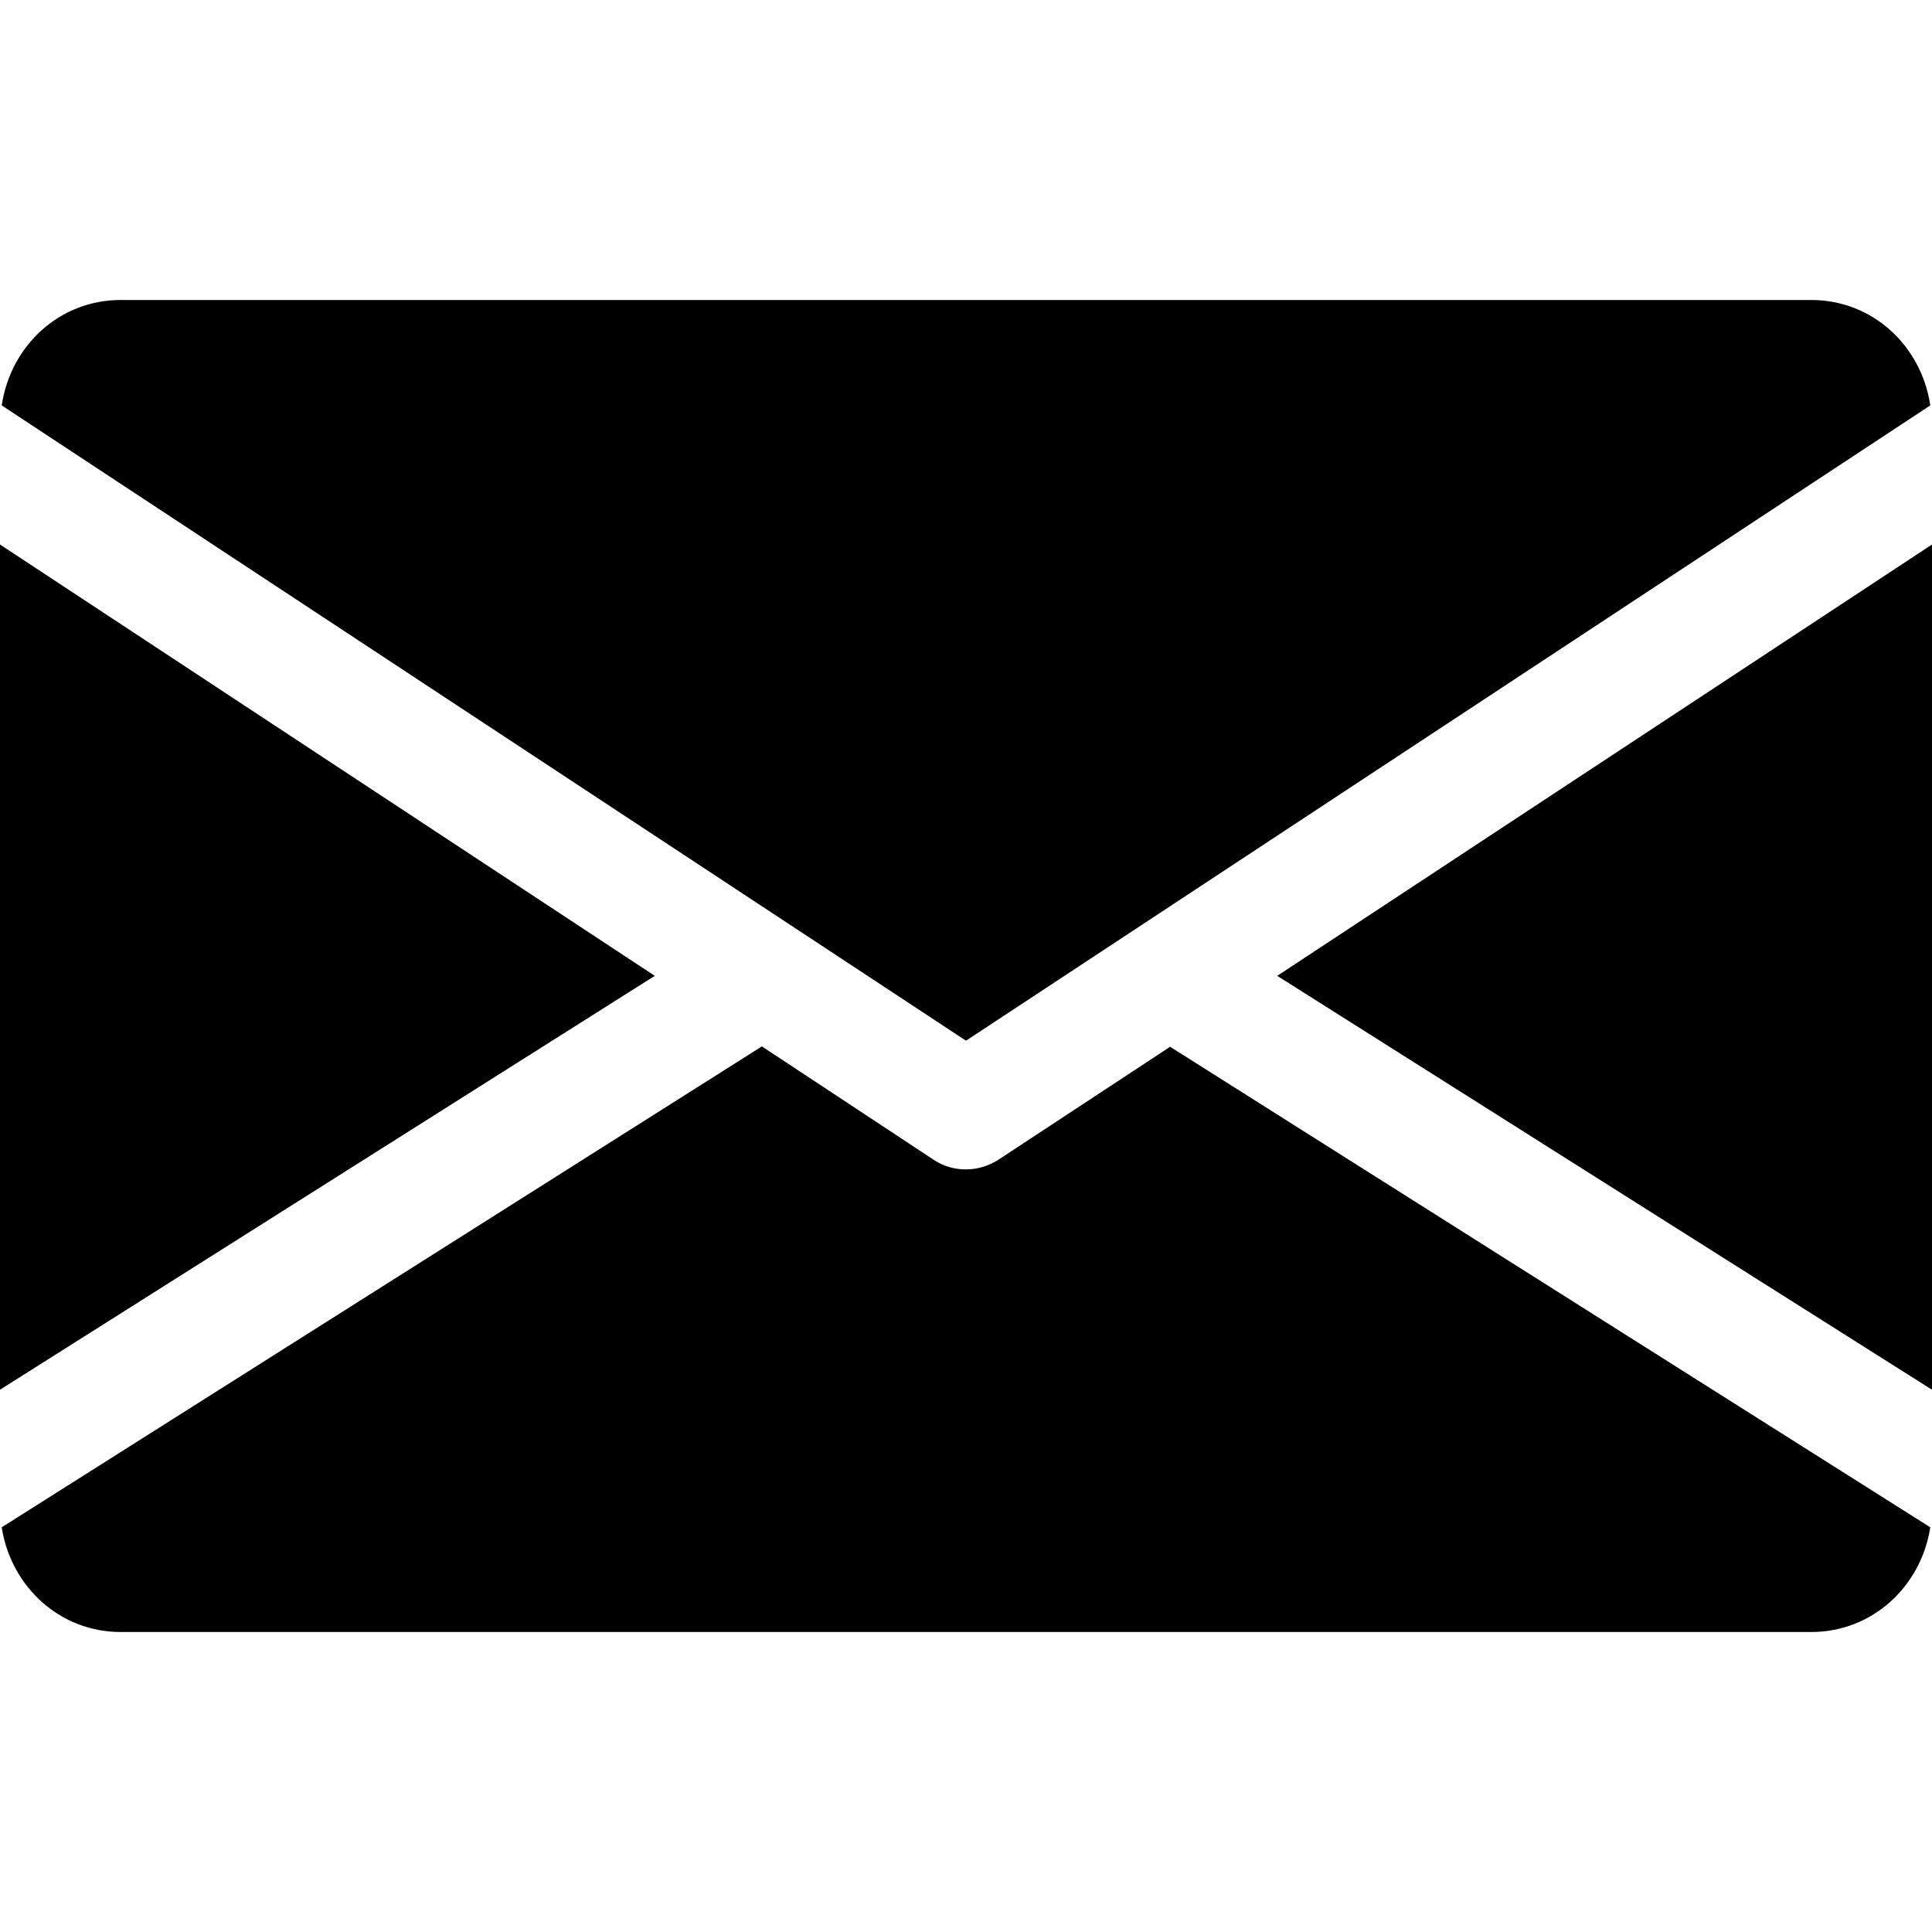 <?xml version="1.0" encoding="utf-8"?>
<!-- Generator: Adobe Illustrator 24.1.3, SVG Export Plug-In . SVG Version: 6.00 Build 0)  -->
<svg version="1.1" id="Capa_1" xmlns="http://www.w3.org/2000/svg" xmlns:xlink="http://www.w3.org/1999/xlink" x="0px" y="0px"
	 viewBox="0 0 512 512" style="enable-background:new 0 0 512 512;" xml:space="preserve">
<style type="text/css">
	.st0{fill:none;stroke:#000000;stroke-miterlimit:10;}
</style>
<g>
	<g id="XMLID_1_">
		<g>
			<polygon points="512,144.9 512,367.7 339.4,258.6 			"/>
			<path d="M511,107.2l-255,168L1,107.2C3.4,91.9,16,80,32,80h448C496,80,508.6,91.9,511,107.2z"/>
			<path d="M310.1,278L511,405c-2.5,15.2-15.1,27-31,27H32c-15.9,0-28.5-11.8-31-27l200.9-127.1l45.3,29.9c2.7,1.8,5.7,2.6,8.8,2.6
				s6.1-0.9,8.8-2.6L310.1,278z"/>
			<polygon points="172.6,258.6 0,367.7 0,144.9 			"/>
		</g>
		<g>
			<polygon class="st0" points="512,144.9 512,367.7 339.4,258.6 			"/>
			<path class="st0" d="M511,107.2l-255,168L1,107.2C3.4,91.9,16,80,32,80h448C496,80,508.6,91.9,511,107.2z"/>
			<path class="st0" d="M310.1,278L511,405c-2.5,15.2-15.1,27-31,27H32c-15.9,0-28.5-11.8-31-27l200.9-127.1l45.3,29.9
				c2.7,1.8,5.7,2.6,8.8,2.6s6.1-0.9,8.8-2.6L310.1,278z"/>
			<polygon class="st0" points="172.6,258.6 0,367.7 0,144.9 			"/>
		</g>
	</g>
</g>
</svg>
